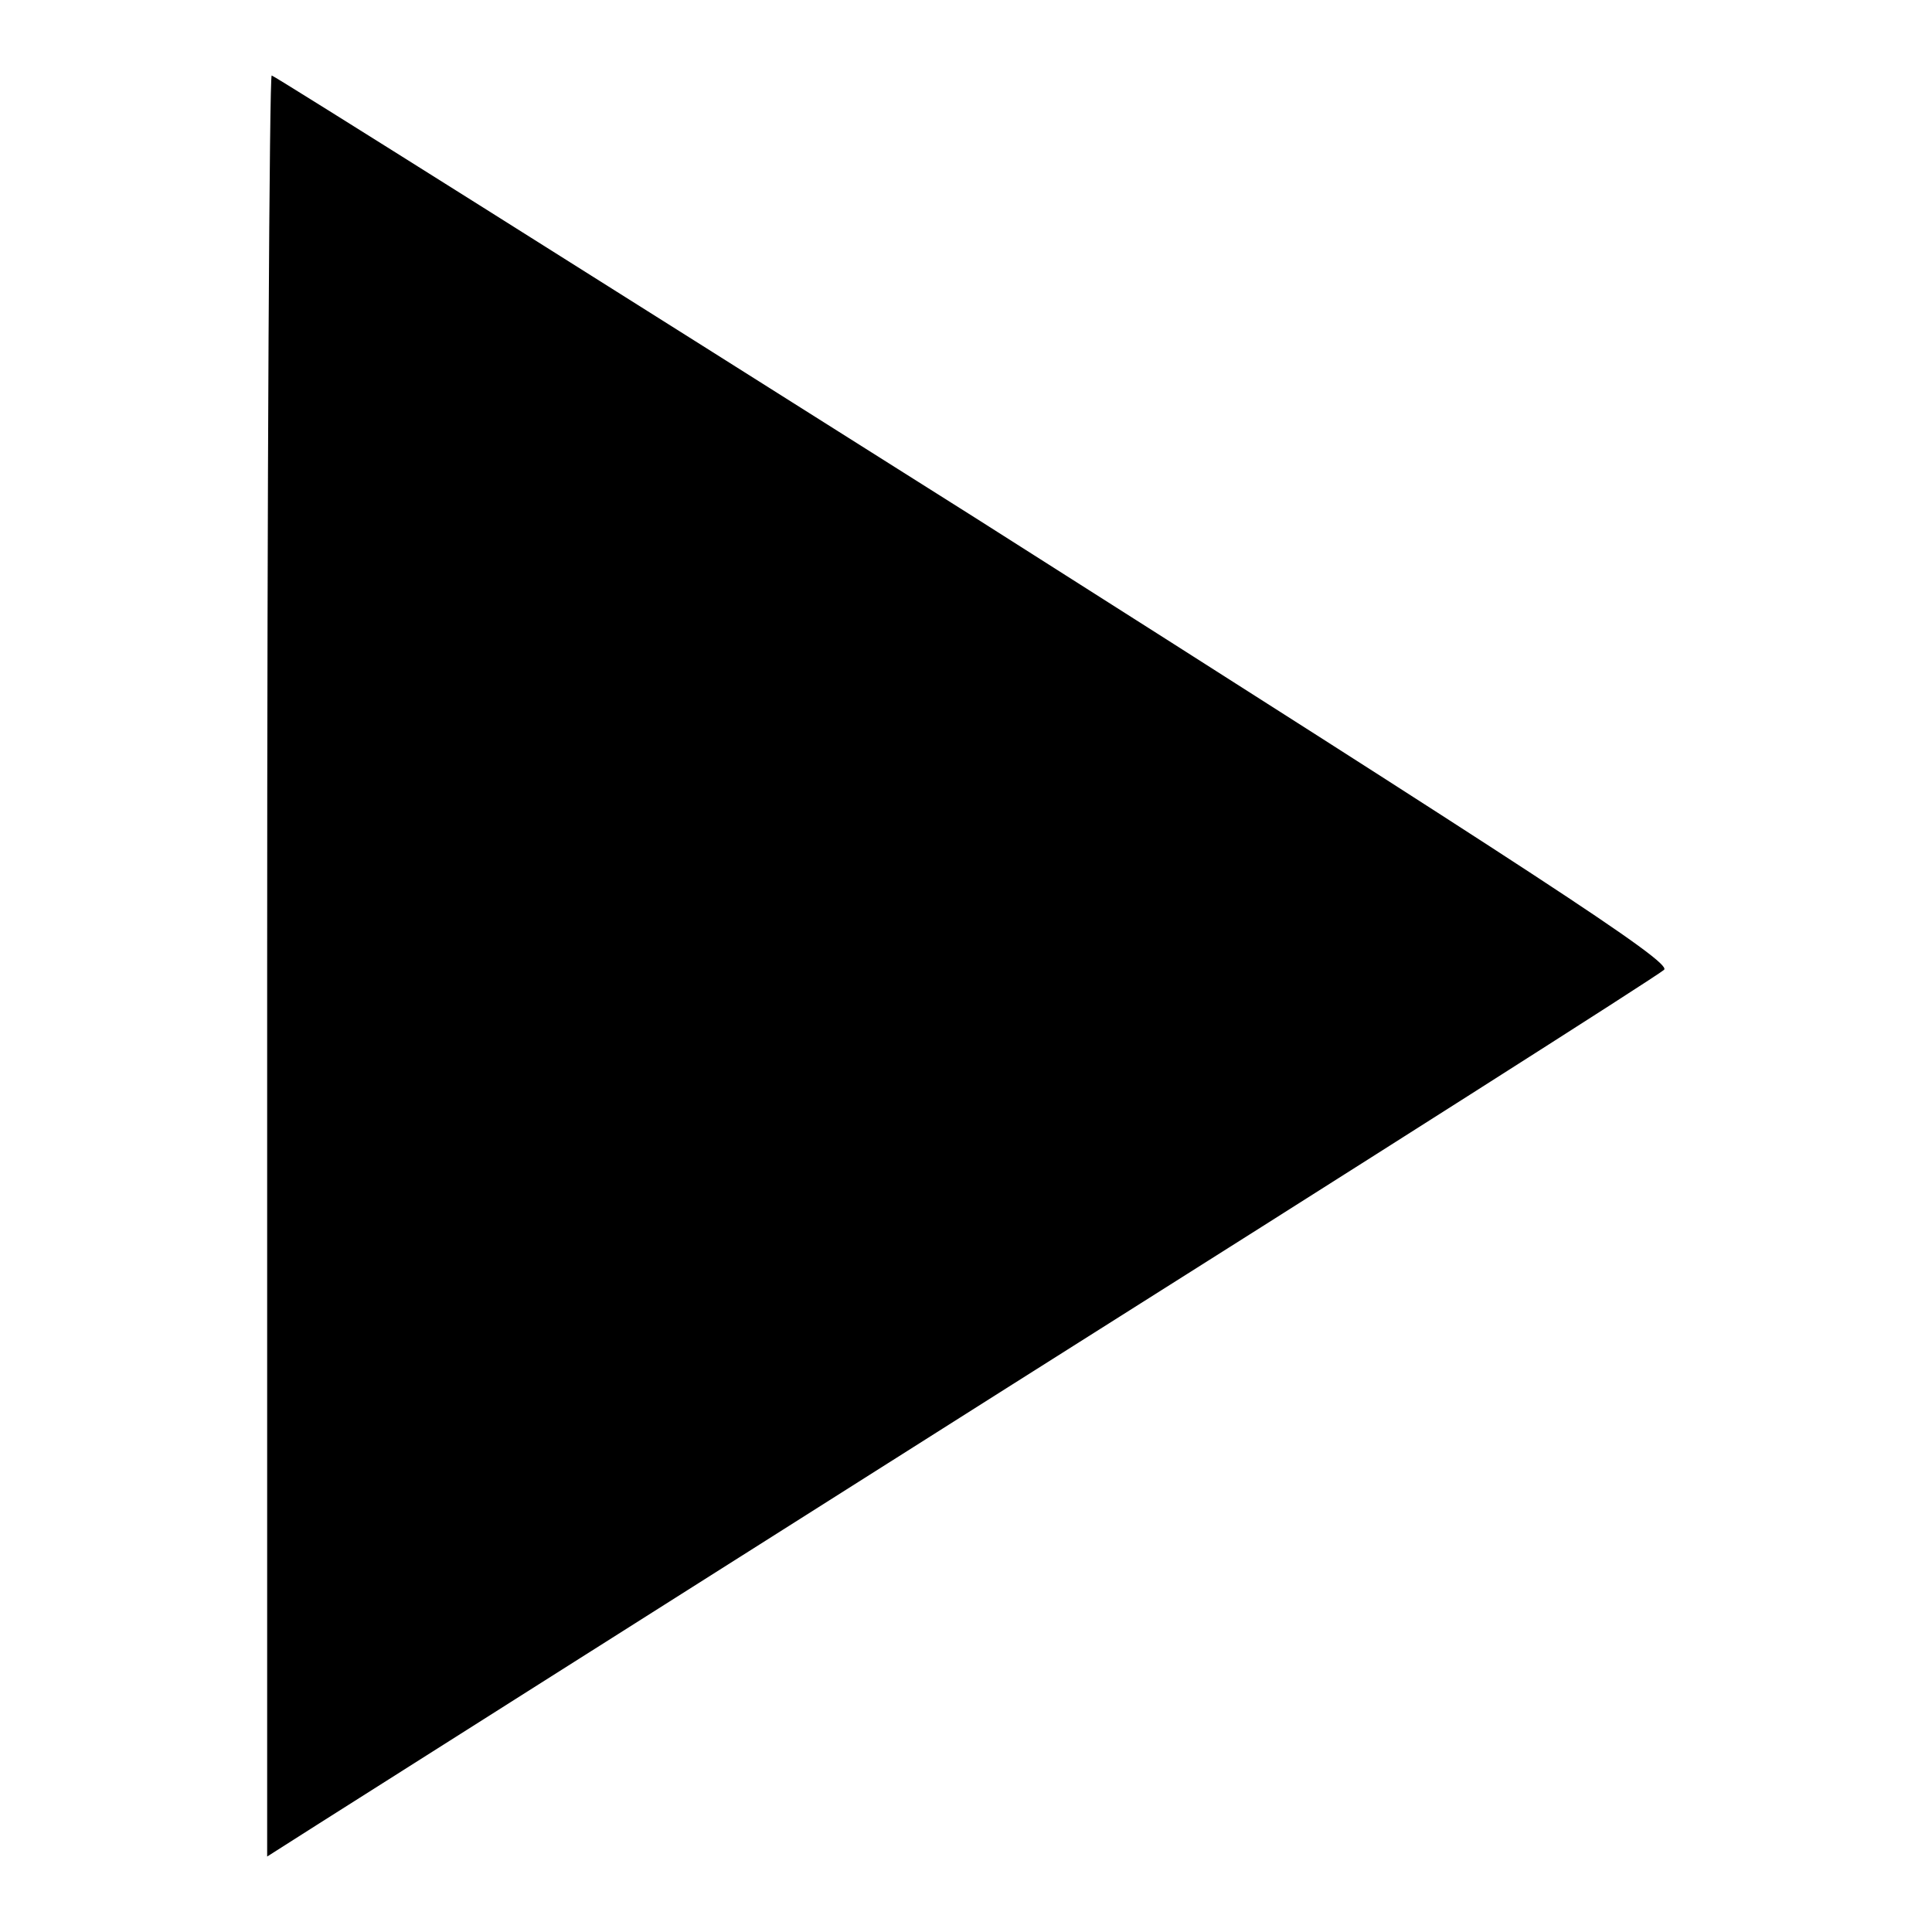 <?xml version="1.0" encoding="utf-8"?>
<!-- Svg Vector Icons : http://www.onlinewebfonts.com/icon -->
<!DOCTYPE svg PUBLIC "-//W3C//DTD SVG 1.1//EN" "http://www.w3.org/Graphics/SVG/1.1/DTD/svg11.dtd">
<svg version="1.1" xmlns="http://www.w3.org/2000/svg" xmlns:xlink="http://www.w3.org/1999/xlink" x="0px" y="0px" viewBox="0 0 256 256" enable-background="new 0 0 256 256" xml:space="preserve">
<g><g><g><path fill="#000000" d="M35.4,128v118l6.6-4.2c3.6-2.3,45-28.5,91.9-58.2c46.9-29.6,85.9-54.4,86.6-55.1c1.1-1-17.3-12.9-91.3-59.9C78.2,36.4,36.3,10,36,10C35.7,10,35.4,63.1,35.4,128z"/></g></g></g>
</svg>